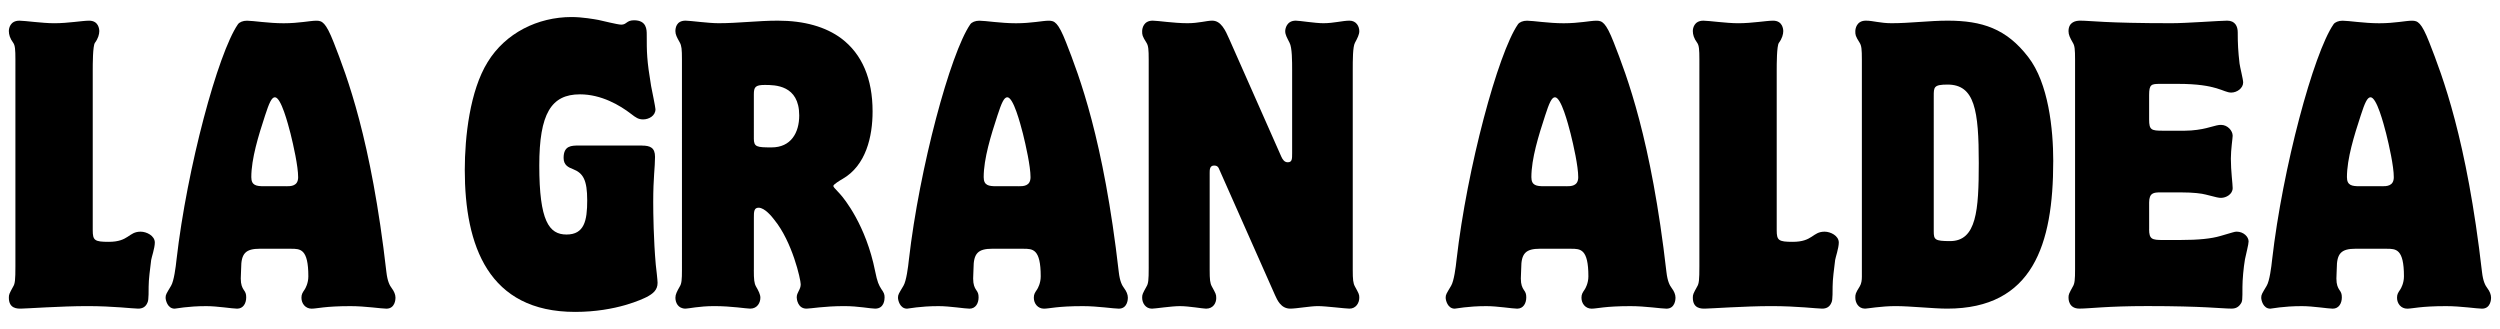 <?xml version="1.0" encoding="utf-8"?>
<!-- Generator: Adobe Illustrator 23.0.0, SVG Export Plug-In . SVG Version: 6.00 Build 0)  -->
<svg version="1.1" id="Layer_1" xmlns="http://www.w3.org/2000/svg" xmlns:xlink="http://www.w3.org/1999/xlink" x="0px" y="0px"
	 viewBox="0 0 1077.17 141.73" style="enable-background:new 0 0 1077.17 141.73;" xml:space="preserve">
<g>
	<path d="M3.82,13.29c0-0.94,0.47-4.38,4.54-4.38c2.35,0,9.86,1.1,15.02,1.1c6.1,0,12.05-1.1,15.02-1.1c4.07,0,4.38,3.6,4.38,4.54
		c0,1.25-0.47,3.13-1.88,5.01c-0.94,1.25-0.94,9.39-0.94,11.89v68.84c0,4.38,0.78,5.01,6.88,5.01c8.76,0,8.45-4.38,13.77-4.38
		c2.5,0,6.1,1.72,6.1,4.69c0,2.35-1.41,6.41-1.57,7.51c-0.47,3.75-1.09,8.45-1.09,11.42c0,5.79-0.16,6.42-0.78,7.51
		c-0.78,1.41-2.03,2.03-3.75,2.03c-2.19,0-10.64-1.09-21.91-1.09s-26.6,1.09-28.63,1.09c-1.57,0-5.16,0-5.16-4.69
		c0-1.41,0.16-1.72,1.88-4.85c0.78-1.25,0.94-2.97,0.94-8.6V25.65c0-4.38-0.16-6.1-0.94-7.2c-1.41-1.88-1.88-3.6-1.88-5.01V13.29z"
		/>
	<path d="M112.04,107.17c-6.26,0-8.14,2.03-8.14,8.45c0,1.1-0.16,3.13-0.16,4.38c0,2.66,0.63,3.91,1.25,4.85
		c0.78,1.09,1.09,1.72,1.09,3.29c0,2.5-1.25,4.85-3.91,4.85c-2.03,0-8.45-1.09-13.3-1.09c-8.14,0-12.99,1.09-13.61,1.09
		c-3.13,0-3.91-3.75-3.91-4.69c0-1.41,0.31-1.72,2.35-5.16c1.25-2.03,2.03-8.14,2.35-11.26c4.54-39.58,17.84-88.87,26.44-101.39
		c0.63-0.94,2.19-1.57,3.91-1.57c2.66,0,9.23,1.1,15.8,1.1c6.73,0,11.42-1.1,14.08-1.1c2.5,0,4.07,0.63,7.51,9.39
		c5.63,14.39,16.12,41.46,22.69,98.88c0.47,4.07,1.41,5.79,2.35,7.04c0.94,1.25,1.57,2.66,1.57,4.07c0,0.63-0.16,4.69-3.91,4.69
		c-2.19,0-9.07-1.09-15.49-1.09c-11.11,0-14.4,1.09-16.74,1.09c-2.66,0-4.38-2.19-4.38-4.69c0-1.56,0.47-2.19,1.41-3.6
		c0.31-0.47,1.56-2.66,1.56-5.63c0-11.89-3.44-11.89-7.51-11.89H112.04z M123.3,80.25c2.03,0,5.16,0,5.16-3.91
		c0-4.69-2.03-13.77-3.28-18.78c-1.1-4.22-4.07-15.65-6.73-15.65c-1.41,0-2.5,2.5-4.23,7.82c-2.82,8.61-5.94,18.62-5.94,26.6
		c0,3.6,2.19,3.91,5.48,3.91H123.3z"/>
	<path d="M276.6,62.73c3.6,0,5.63,0.94,5.63,4.85c0,4.54-0.78,8.92-0.78,19.4c0,4.85,0.16,16.43,1.1,27.07
		c0.16,1.25,0.78,6.73,0.78,7.82c0,3.13-2.03,4.69-4.69,6.1c-1.57,0.78-12.99,6.42-30.82,6.42c-37.39,0-47.56-28.48-47.56-61.18
		c0-14.24,2.19-34.11,9.86-46.47c7.67-12.52,21.59-19.4,36.14-19.4c4.69,0,9.86,0.94,11.58,1.25c1.56,0.31,8.29,2.03,9.86,2.03
		c2.35,0,2.19-1.88,5.48-1.88c5.48,0,5.48,4.07,5.48,6.26c0,7.51,0,10.8,1.88,22.06c0.31,1.57,1.88,9.23,1.88,10.01
		c0,2.82-2.82,4.38-5.32,4.38c-2.03,0-3.13-0.78-5.16-2.35c-4.85-3.75-12.83-8.45-22.06-8.45c-12.36,0-17.52,8.29-17.52,30.67
		c0,23.94,4.22,29.73,11.73,29.73c7.67,0,8.92-5.95,8.92-14.71c0-8.76-1.72-11.73-6.1-13.46c-2.03-0.78-4.07-1.72-4.07-4.85
		c0-5.32,3.44-5.32,6.57-5.32H276.6z"/>
	<path d="M324.8,116.24c0,4.22,0.16,5.79,0.94,7.2c1.09,1.88,1.88,3.44,1.88,4.85c0,2.03-1.25,4.69-4.38,4.69
		c-1.72,0-7.98-1.09-15.49-1.09c-6.57,0-11.11,1.09-12.36,1.09c-3.29,0-4.38-2.66-4.38-4.69c0-1.41,0.63-2.66,1.88-4.85
		c0.78-1.25,0.94-2.82,0.94-7.2V25.49c0-4.22-0.16-5.79-0.94-7.2c-1.25-2.19-1.88-3.44-1.88-4.85c0-1.25,0.31-4.54,4.38-4.54
		c2.03,0,9.7,1.1,14.24,1.1c8.45,0,17.05-1.1,25.5-1.1c11.42,0,20.65,2.66,27.38,7.67c8.92,6.73,13.46,17.37,13.46,31.45
		c0,10.8-2.82,23.31-12.99,29.1c-1.09,0.63-3.91,2.35-3.91,2.97c0,0.47,0.31,0.78,2.82,3.44c1.88,2.03,11.26,13.61,15.18,33.33
		c0.94,4.69,1.57,5.95,2.66,7.67c1.09,1.56,1.41,2.19,1.41,3.6c0,0.94-0.16,4.85-4.07,4.85c-2.03,0-7.2-1.09-13.3-1.09
		c-8.6,0-14.55,1.09-16.27,1.09c-3.75,0-4.22-4.07-4.22-4.85c0-2.19,1.72-3.29,1.72-5.63c0-2.03-3.6-18.31-11.42-27.85
		c-0.94-1.25-4.07-5.16-6.73-5.16c-2.03,0-2.03,1.88-2.03,4.22V116.24z M324.8,59.6c0,3.75,1.25,3.91,7.67,3.91
		c8.29,0,11.89-6.26,11.89-13.77c0-13.14-10.48-13.14-14.86-13.14c-4.07,0-4.69,0.94-4.69,4.07V59.6z"/>
	<path d="M427.6,107.17c-6.26,0-8.14,2.03-8.14,8.45c0,1.1-0.16,3.13-0.16,4.38c0,2.66,0.63,3.91,1.25,4.85
		c0.78,1.09,1.09,1.72,1.09,3.29c0,2.5-1.25,4.85-3.91,4.85c-2.03,0-8.45-1.09-13.3-1.09c-8.14,0-12.99,1.09-13.61,1.09
		c-3.13,0-3.91-3.75-3.91-4.69c0-1.41,0.31-1.72,2.35-5.16c1.25-2.03,2.03-8.14,2.35-11.26c4.54-39.58,17.84-88.87,26.44-101.39
		c0.63-0.94,2.19-1.57,3.91-1.57c2.66,0,9.23,1.1,15.8,1.1c6.73,0,11.42-1.1,14.08-1.1c2.5,0,4.07,0.63,7.51,9.39
		c5.63,14.39,16.12,41.46,22.69,98.88c0.47,4.07,1.41,5.79,2.35,7.04c0.94,1.25,1.57,2.66,1.57,4.07c0,0.63-0.16,4.69-3.91,4.69
		c-2.19,0-9.07-1.09-15.49-1.09c-11.11,0-14.4,1.09-16.74,1.09c-2.66,0-4.38-2.19-4.38-4.69c0-1.56,0.47-2.19,1.41-3.6
		c0.31-0.47,1.56-2.66,1.56-5.63c0-11.89-3.44-11.89-7.51-11.89H427.6z M438.86,80.25c2.03,0,5.16,0,5.16-3.91
		c0-4.69-2.03-13.77-3.28-18.78c-1.1-4.22-4.07-15.65-6.73-15.65c-1.41,0-2.5,2.5-4.23,7.82c-2.82,8.61-5.94,18.62-5.94,26.6
		c0,3.6,2.19,3.91,5.48,3.91H438.86z"/>
	<path d="M524.04,128.45c0,2.03-1.25,4.54-4.38,4.54c-1.41,0-7.35-1.09-11.26-1.09c-3.75,0-10.64,1.09-12.05,1.09
		c-2.82,0-4.23-2.5-4.23-4.69c0-1.41,0.16-1.72,1.88-4.85c0.78-1.25,0.94-2.82,0.94-7.98V25.65c0-4.38-0.16-5.95-0.94-7.2
		c-1.88-2.97-1.88-3.44-1.88-5.01c0-1.25,0.63-4.54,4.54-4.54c2.19,0,9.07,1.1,15.02,1.1c4.85,0,8.14-1.1,10.64-1.1
		c3.75,0,5.63,4.07,7.35,7.98l22.37,50.54c0.63,1.41,1.41,2.5,2.82,2.5c1.88,0,1.88-1.41,1.88-3.91v-4.69V30.34
		c0-3.91,0-9.86-1.1-11.89c-1.09-2.19-1.88-3.44-1.88-5.01c0-1.09,0.63-4.54,4.54-4.54c1.72,0,8.29,1.1,11.89,1.1
		c4.54,0,8.29-1.1,11.26-1.1c2.97,0,4.23,2.5,4.23,4.54c0,1.41-0.78,2.97-1.88,5.01c-0.94,1.72-0.94,7.35-0.94,11.89v85.9
		c0,4.22,0.16,5.79,0.94,7.2c1.72,3.13,1.88,3.44,1.88,4.85c0,2.19-1.41,4.69-4.23,4.69c-1.72,0-10.17-1.09-13.61-1.09
		c-3.28,0-9.23,1.09-11.89,1.09c-4.07,0-5.63-3.75-6.57-5.79l-23.94-53.98c-0.47-1.25-0.94-1.88-2.35-1.88
		c-1.88,0-1.88,1.88-1.88,3.13v10.95v30.82c0,4.22,0.16,5.79,0.94,7.2c1.72,3.13,1.88,3.44,1.88,4.85V128.45z"/>
	<path d="M663.58,107.17c-6.26,0-8.14,2.03-8.14,8.45c0,1.1-0.16,3.13-0.16,4.38c0,2.66,0.63,3.91,1.25,4.85
		c0.78,1.09,1.09,1.72,1.09,3.29c0,2.5-1.25,4.85-3.91,4.85c-2.03,0-8.45-1.09-13.3-1.09c-8.14,0-12.99,1.09-13.61,1.09
		c-3.13,0-3.91-3.75-3.91-4.69c0-1.41,0.31-1.72,2.34-5.16c1.25-2.03,2.03-8.14,2.35-11.26c4.54-39.58,17.84-88.87,26.44-101.39
		c0.63-0.94,2.19-1.57,3.91-1.57c2.66,0,9.23,1.1,15.8,1.1c6.73,0,11.42-1.1,14.08-1.1c2.5,0,4.07,0.63,7.51,9.39
		c5.63,14.39,16.11,41.46,22.69,98.88c0.47,4.07,1.41,5.79,2.35,7.04c0.94,1.25,1.56,2.66,1.56,4.07c0,0.63-0.16,4.69-3.91,4.69
		c-2.19,0-9.08-1.09-15.49-1.09c-11.11,0-14.39,1.09-16.74,1.09c-2.66,0-4.38-2.19-4.38-4.69c0-1.56,0.47-2.19,1.41-3.6
		c0.31-0.47,1.57-2.66,1.57-5.63c0-11.89-3.44-11.89-7.51-11.89H663.58z M674.85,80.25c2.03,0,5.16,0,5.16-3.91
		c0-4.69-2.03-13.77-3.29-18.78c-1.09-4.22-4.07-15.65-6.73-15.65c-1.41,0-2.5,2.5-4.22,7.82c-2.82,8.61-5.95,18.62-5.95,26.6
		c0,3.6,2.19,3.91,5.48,3.91H674.85z"/>
	<path d="M729.39,13.29c0-0.94,0.47-4.38,4.54-4.38c2.35,0,9.86,1.1,15.02,1.1c6.1,0,12.05-1.1,15.02-1.1c4.07,0,4.38,3.6,4.38,4.54
		c0,1.25-0.47,3.13-1.88,5.01c-0.94,1.25-0.94,9.39-0.94,11.89v68.84c0,4.38,0.78,5.01,6.88,5.01c8.76,0,8.45-4.38,13.77-4.38
		c2.5,0,6.1,1.72,6.1,4.69c0,2.35-1.41,6.41-1.57,7.51c-0.47,3.75-1.09,8.45-1.09,11.42c0,5.79-0.16,6.42-0.78,7.51
		c-0.78,1.41-2.03,2.03-3.75,2.03c-2.19,0-10.64-1.09-21.91-1.09c-11.26,0-26.6,1.09-28.63,1.09c-1.57,0-5.16,0-5.16-4.69
		c0-1.41,0.16-1.72,1.88-4.85c0.78-1.25,0.94-2.97,0.94-8.6V25.65c0-4.38-0.16-6.1-0.94-7.2c-1.41-1.88-1.88-3.6-1.88-5.01V13.29z"
		/>
	<path d="M884.67,69.61c0,35.67-8.76,63.37-45.69,63.37c-5.94,0-15.8-1.09-22.22-1.09c-6.26,0-12.2,1.09-13.14,1.09
		c-2.97,0-4.22-2.66-4.22-4.69c0-1.41,0-1.88,1.88-4.85c0.78-1.25,0.94-2.82,0.94-4.22V25.65c0-4.38-0.16-5.95-0.94-7.2
		c-1.88-2.97-1.88-3.44-1.88-5.01c0-0.94,0.47-4.54,4.54-4.54c3.13,0,6.1,1.1,11.11,1.1c7.98,0,16.27-1.1,24.1-1.1
		c14.86,0,25.35,3.44,34.73,15.65c8.76,11.26,10.8,31.14,10.8,44.9V69.61z M833.19,99.66c0,3.6,0.47,4.22,7.04,4.22
		c11.42,0,12.36-13.3,12.36-33.64c0-22.69-1.72-33.8-13.45-33.8c-5.95,0-5.95,1.09-5.95,5.01V99.66z"/>
	<path d="M925.98,98.72c0,4.38,1.25,4.69,5.95,4.69h7.2c8.45,0,13.77-0.62,17.52-1.72c5.48-1.56,6.1-1.88,7.04-1.88
		c2.97,0,5.16,2.19,5.16,4.22c0,1.25-1.09,5.32-1.56,7.67c-0.63,3.6-1.09,8.92-1.09,11.89c0,5.63,0,6.26-0.78,7.35
		c-0.94,1.41-2.19,2.03-3.91,2.03c-4.23,0-11.89-1.09-36.3-1.09c-17.52,0-24.88,1.09-29.26,1.09c-4.69,0-4.69-4.22-4.69-4.69
		c0-1.41,0.16-1.72,1.88-4.85c0.78-1.25,0.94-2.97,0.94-7.35V25.65c0-4.38-0.16-5.95-0.94-7.2c-1.25-2.19-1.88-3.44-1.88-5.01
		c0-4.07,3.28-4.54,5-4.54c4.54,0,10.64,1.1,39.43,1.1c6.42,0,20.96-1.1,23.94-1.1c3.44,0,4.54,2.5,4.54,5.01
		c0,4.85,0.16,8.14,0.78,13.46c0.16,1.41,1.56,6.88,1.56,8.14c0,2.5-2.66,4.38-5.16,4.38c-3.44,0-5.94-3.75-22.84-3.75h-7.67
		c-3.91,0-4.85,0.16-4.85,4.85v10.48c0,4.54,0.94,4.85,5.95,4.85h9.39c3.75,0,7.35-0.63,9.23-1.1c4.69-1.25,5.17-1.41,6.42-1.41
		c2.82,0,5.01,2.5,5.01,4.69c0,0.94-0.78,5.95-0.78,9.86c0,5.32,0.78,10.95,0.78,12.67c0,2.66-2.82,4.22-5.01,4.22
		c-1.09,0-1.72-0.16-6.57-1.41c-1.72-0.47-5.32-0.94-10.64-0.94h-8.92c-2.82,0-4.85,0.16-4.85,4.38V98.72z"/>
	<path d="M1014.98,107.17c-6.26,0-8.14,2.03-8.14,8.45c0,1.1-0.16,3.13-0.16,4.38c0,2.66,0.63,3.91,1.25,4.85
		c0.78,1.09,1.09,1.72,1.09,3.29c0,2.5-1.25,4.85-3.91,4.85c-2.03,0-8.45-1.09-13.3-1.09c-8.14,0-12.99,1.09-13.61,1.09
		c-3.13,0-3.91-3.75-3.91-4.69c0-1.41,0.31-1.72,2.34-5.16c1.25-2.03,2.03-8.14,2.35-11.26c4.54-39.58,17.84-88.87,26.44-101.39
		c0.63-0.94,2.19-1.57,3.91-1.57c2.66,0,9.23,1.1,15.8,1.1c6.73,0,11.42-1.1,14.08-1.1c2.5,0,4.07,0.63,7.51,9.39
		c5.63,14.39,16.11,41.46,22.69,98.88c0.47,4.07,1.41,5.79,2.35,7.04c0.94,1.25,1.56,2.66,1.56,4.07c0,0.63-0.16,4.69-3.91,4.69
		c-2.19,0-9.08-1.09-15.49-1.09c-11.11,0-14.39,1.09-16.74,1.09c-2.66,0-4.38-2.19-4.38-4.69c0-1.56,0.47-2.19,1.41-3.6
		c0.31-0.47,1.57-2.66,1.57-5.63c0-11.89-3.44-11.89-7.51-11.89H1014.98z M1026.25,80.25c2.03,0,5.16,0,5.16-3.91
		c0-4.69-2.03-13.77-3.29-18.78c-1.09-4.22-4.07-15.65-6.73-15.65c-1.41,0-2.5,2.5-4.22,7.82c-2.82,8.61-5.95,18.62-5.95,26.6
		c0,3.6,2.19,3.91,5.48,3.91H1026.25z"/>
</g>
</svg>
